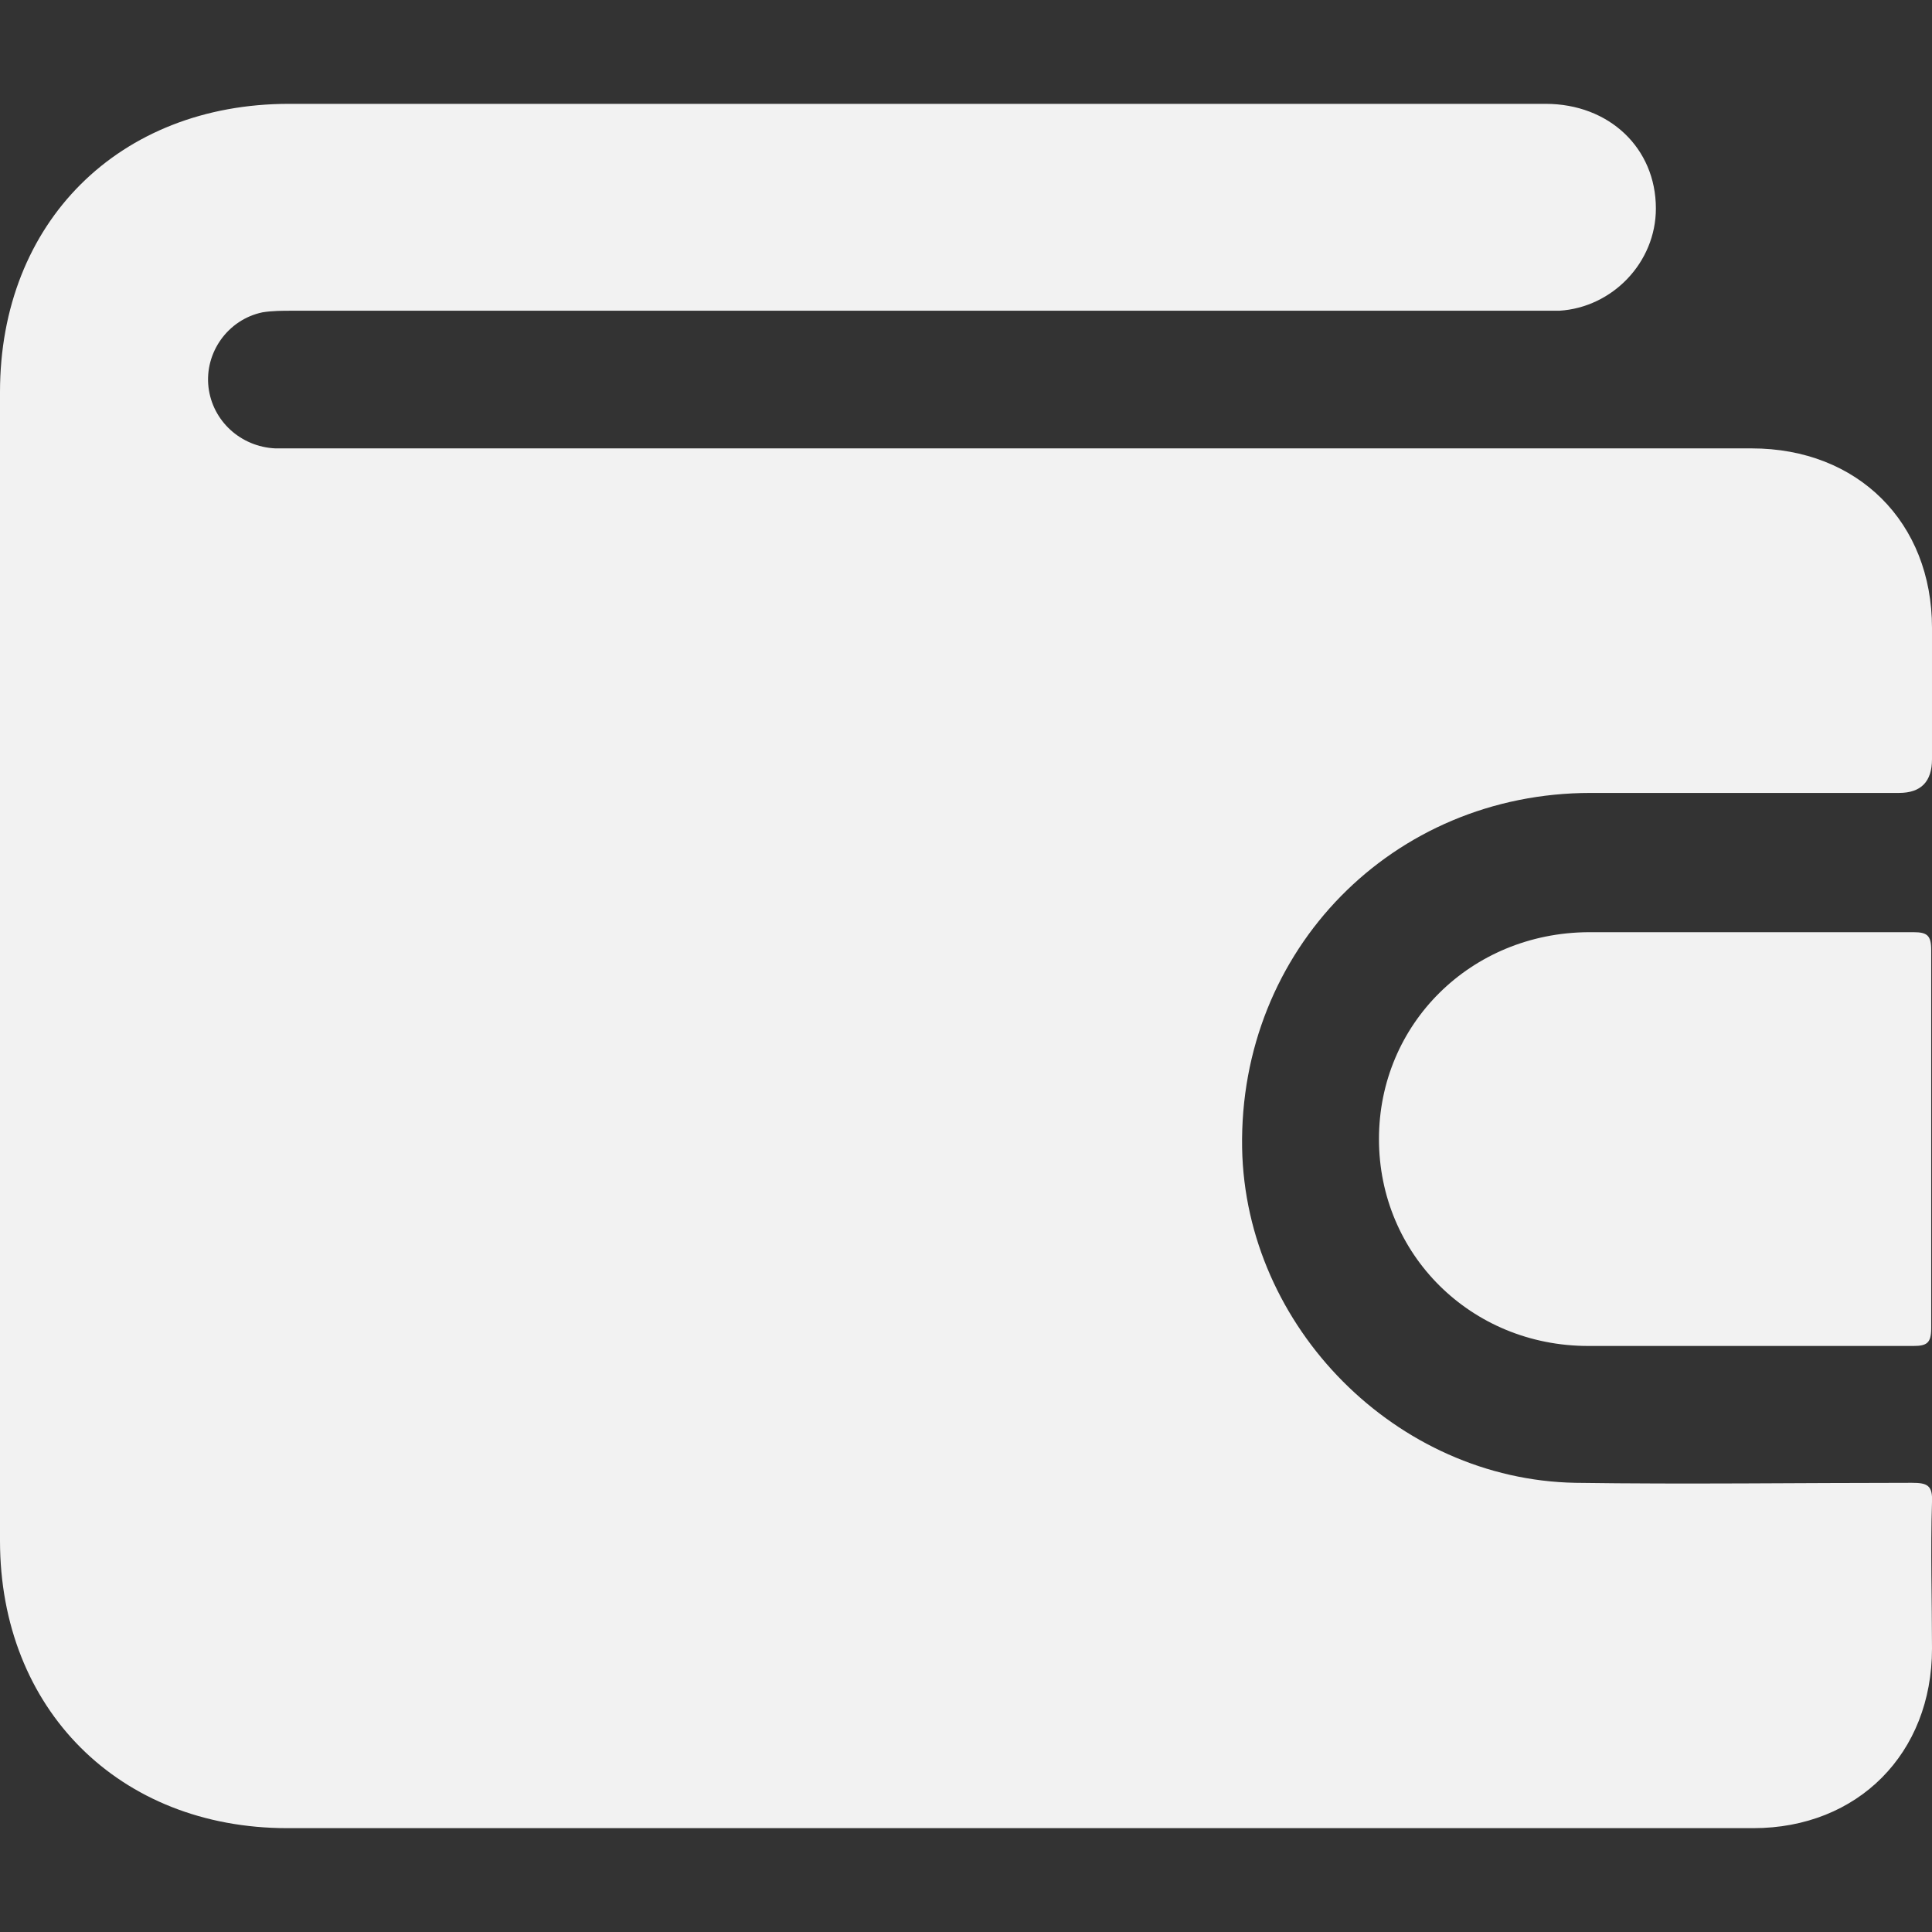 <?xml version="1.0" encoding="UTF-8"?> <svg xmlns="http://www.w3.org/2000/svg" id="a" width="24" height="24" viewBox="0 0 24 24"><rect x="0" y="0" width="24" height="24" fill="#333333" stroke="none"/><defs><style>.b{fill:#f2f2f2;}</style></defs><path class="b" d="M12.59,22.71c-3.01,0-6.02,0-9.02,0C1.48,22.71,0,21.23,0,19.14c0-4.76,0-9.51,0-14.27C0,2.76,1.48,1.29,3.59,1.29c5.2,0,10.41,0,15.61,0,.79,0,1.37,.55,1.37,1.3,0,.67-.54,1.23-1.2,1.27-.11,0-.21,0-.32,0-5.14,0-10.28,0-15.42,0-.12,0-.25,0-.37,.02-.43,.09-.72,.5-.67,.93,.05,.42,.4,.74,.83,.76,.09,0,.18,0,.27,0,6.02,0,12.05,0,18.07,0,1.32,0,2.24,.92,2.24,2.23,0,.54,0,1.09,0,1.63q0,.42-.41,.42c-1.28,0-2.55,0-3.83,0-2.46,0-4.37,1.95-4.33,4.41,.04,2.23,1.92,4.12,4.14,4.16,1.39,.02,2.78,0,4.18,0,.19,0,.26,.03,.25,.24-.02,.61,0,1.21,0,1.82,0,1.3-.92,2.23-2.22,2.23-3.06,0-6.12,0-9.18,0Z"></path><path class="b" d="M23.99,14.14c0,.79,0,1.57,0,2.36,0,.18-.05,.22-.22,.22-1.35,0-2.7,0-4.04,0-1.46,0-2.6-1.14-2.6-2.57,0-1.43,1.14-2.56,2.6-2.57,1.35,0,2.7,0,4.04,0,.17,0,.22,.04,.22,.22,0,.79,0,1.57,0,2.36Z"></path></svg> 
